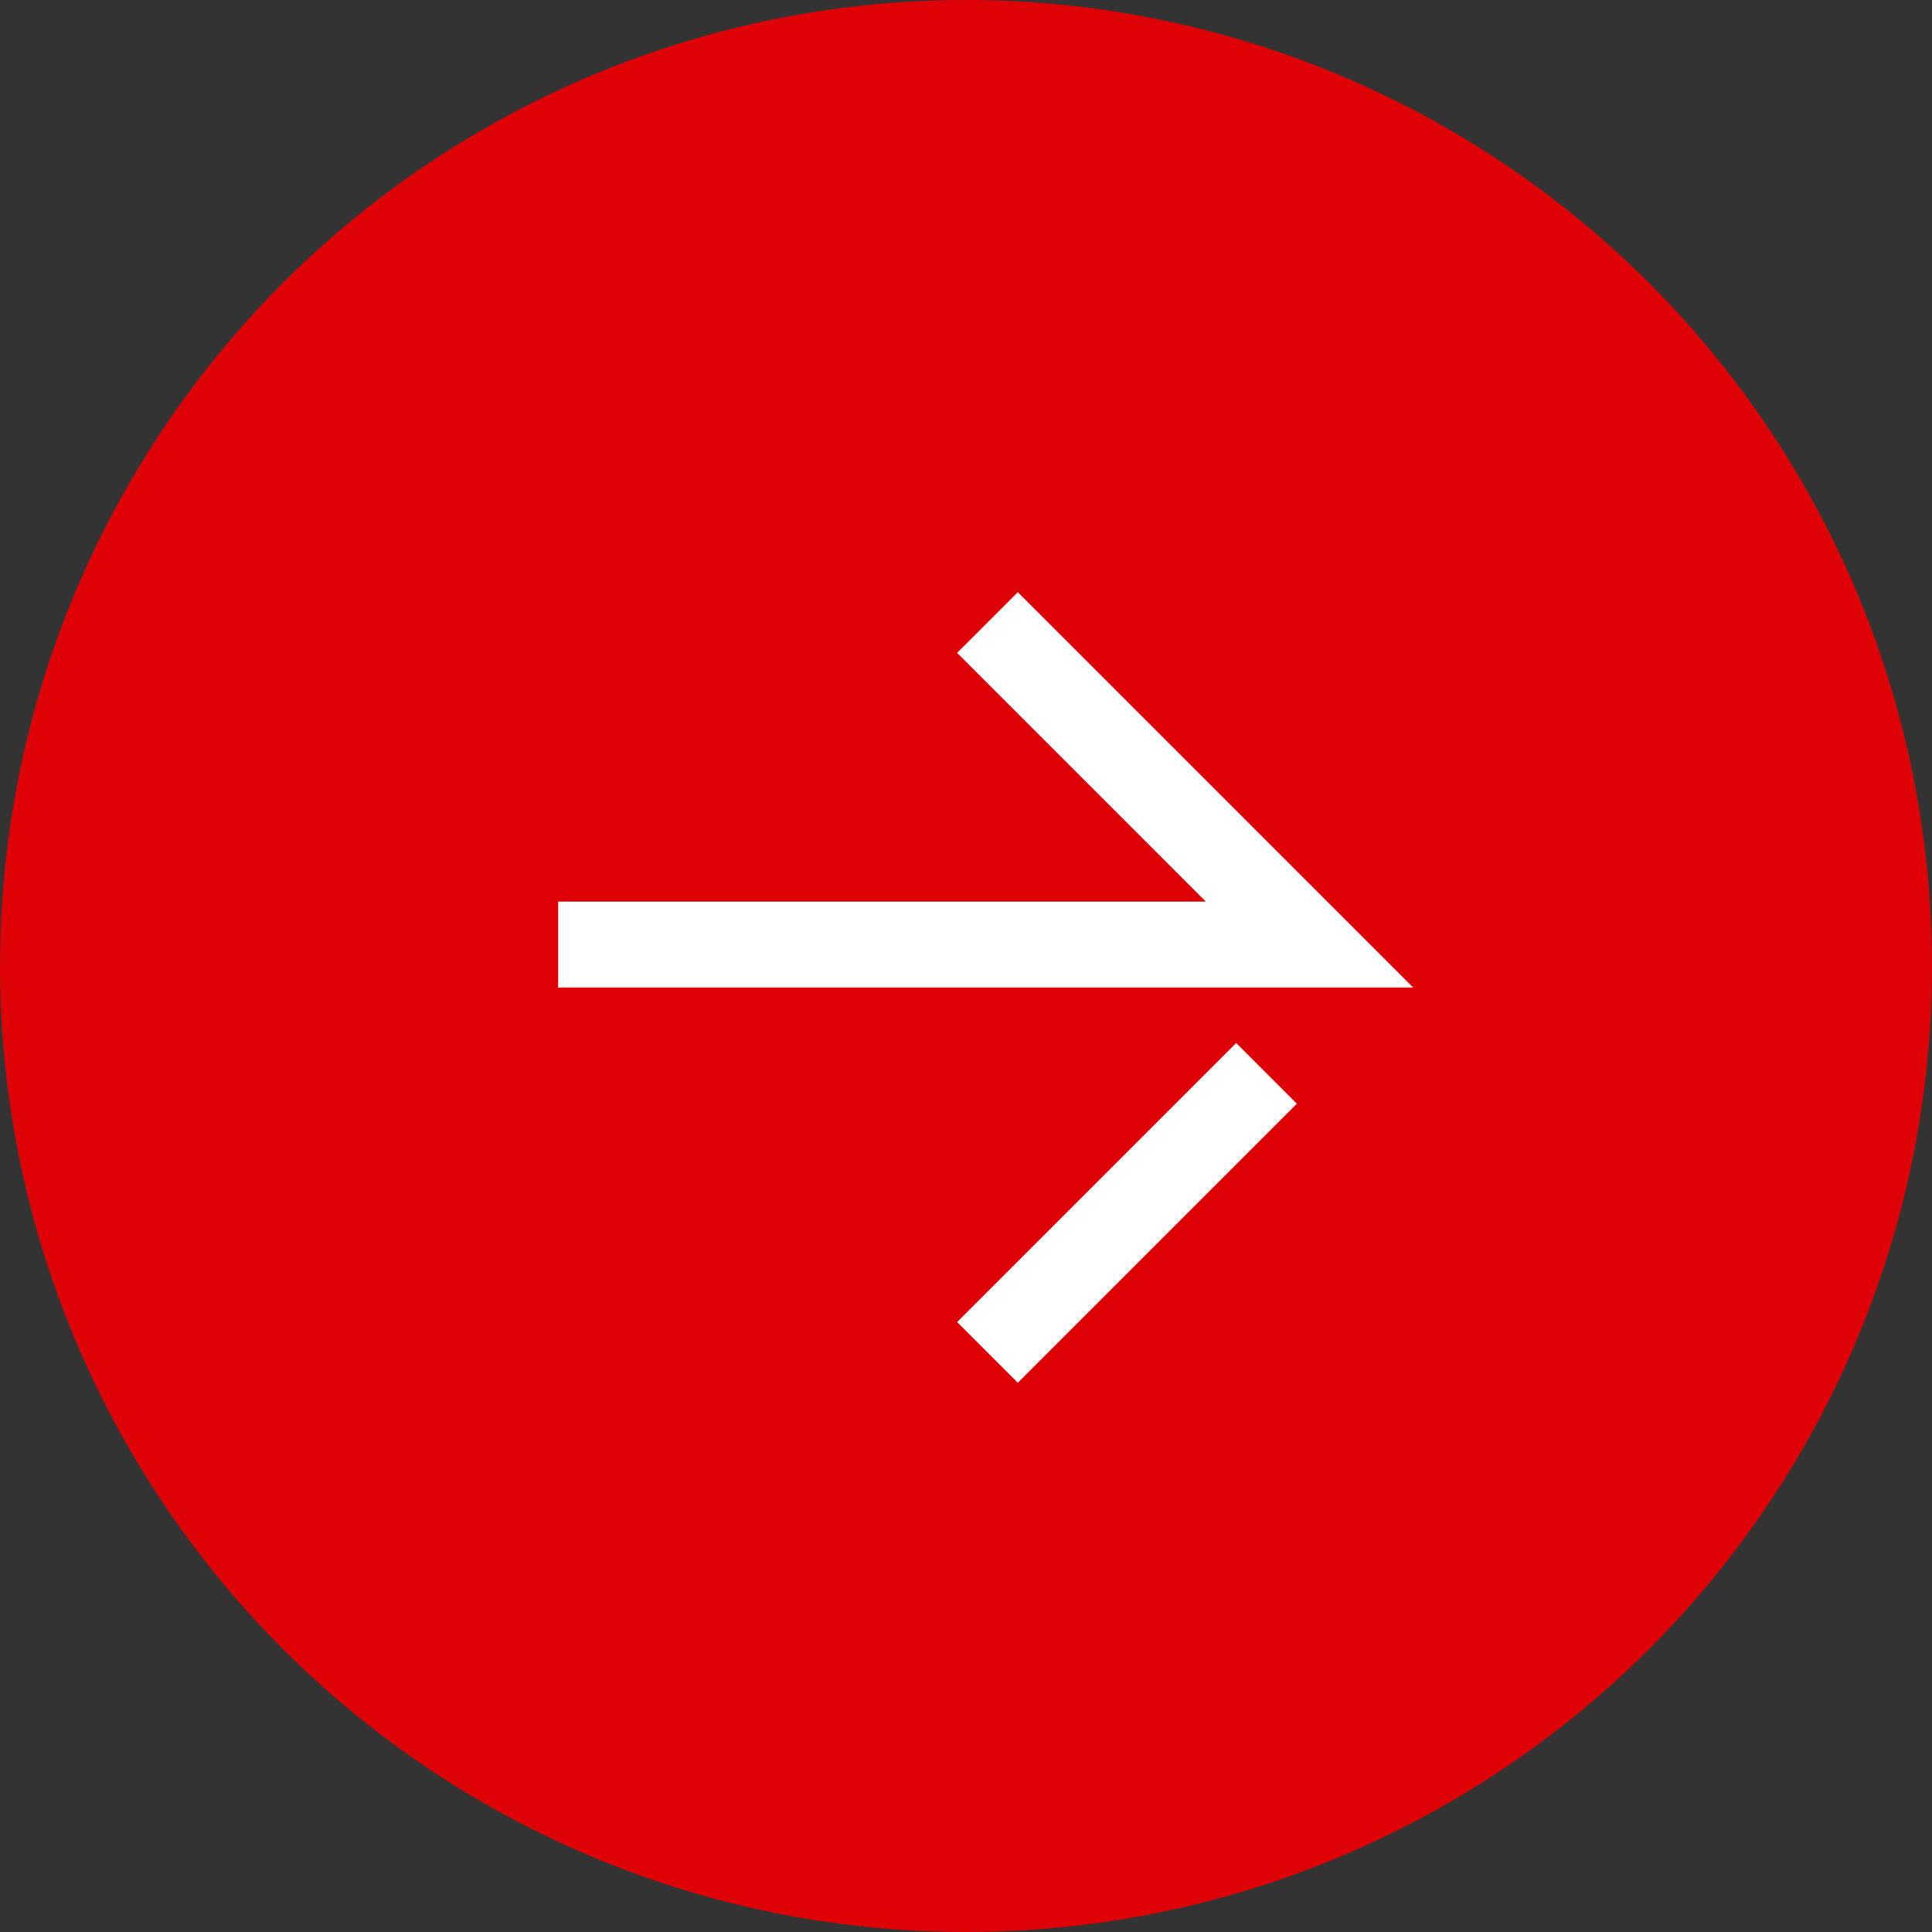 <svg xmlns="http://www.w3.org/2000/svg" width="45" height="45" viewBox="0 0 45 45"><rect x="0" y="0" width="45" height="45" fill="#333333" stroke="none"/><g transform="translate(-1284 -725)"><circle cx="22.5" cy="22.5" r="22.5" transform="translate(1284 725)" fill="#de0207"/><g transform="translate(1291 732)"><path d="M0,32H32V0H0Z" fill="none"/><path d="M9.293,17l6.5-6.5,1.414,1.414-6.5,6.5ZM0,9.207v-2H15.086L9.293,1.414,10.707,0l9.207,9.207Z" transform="translate(6 6.793)" fill="#fff"/></g></g></svg>